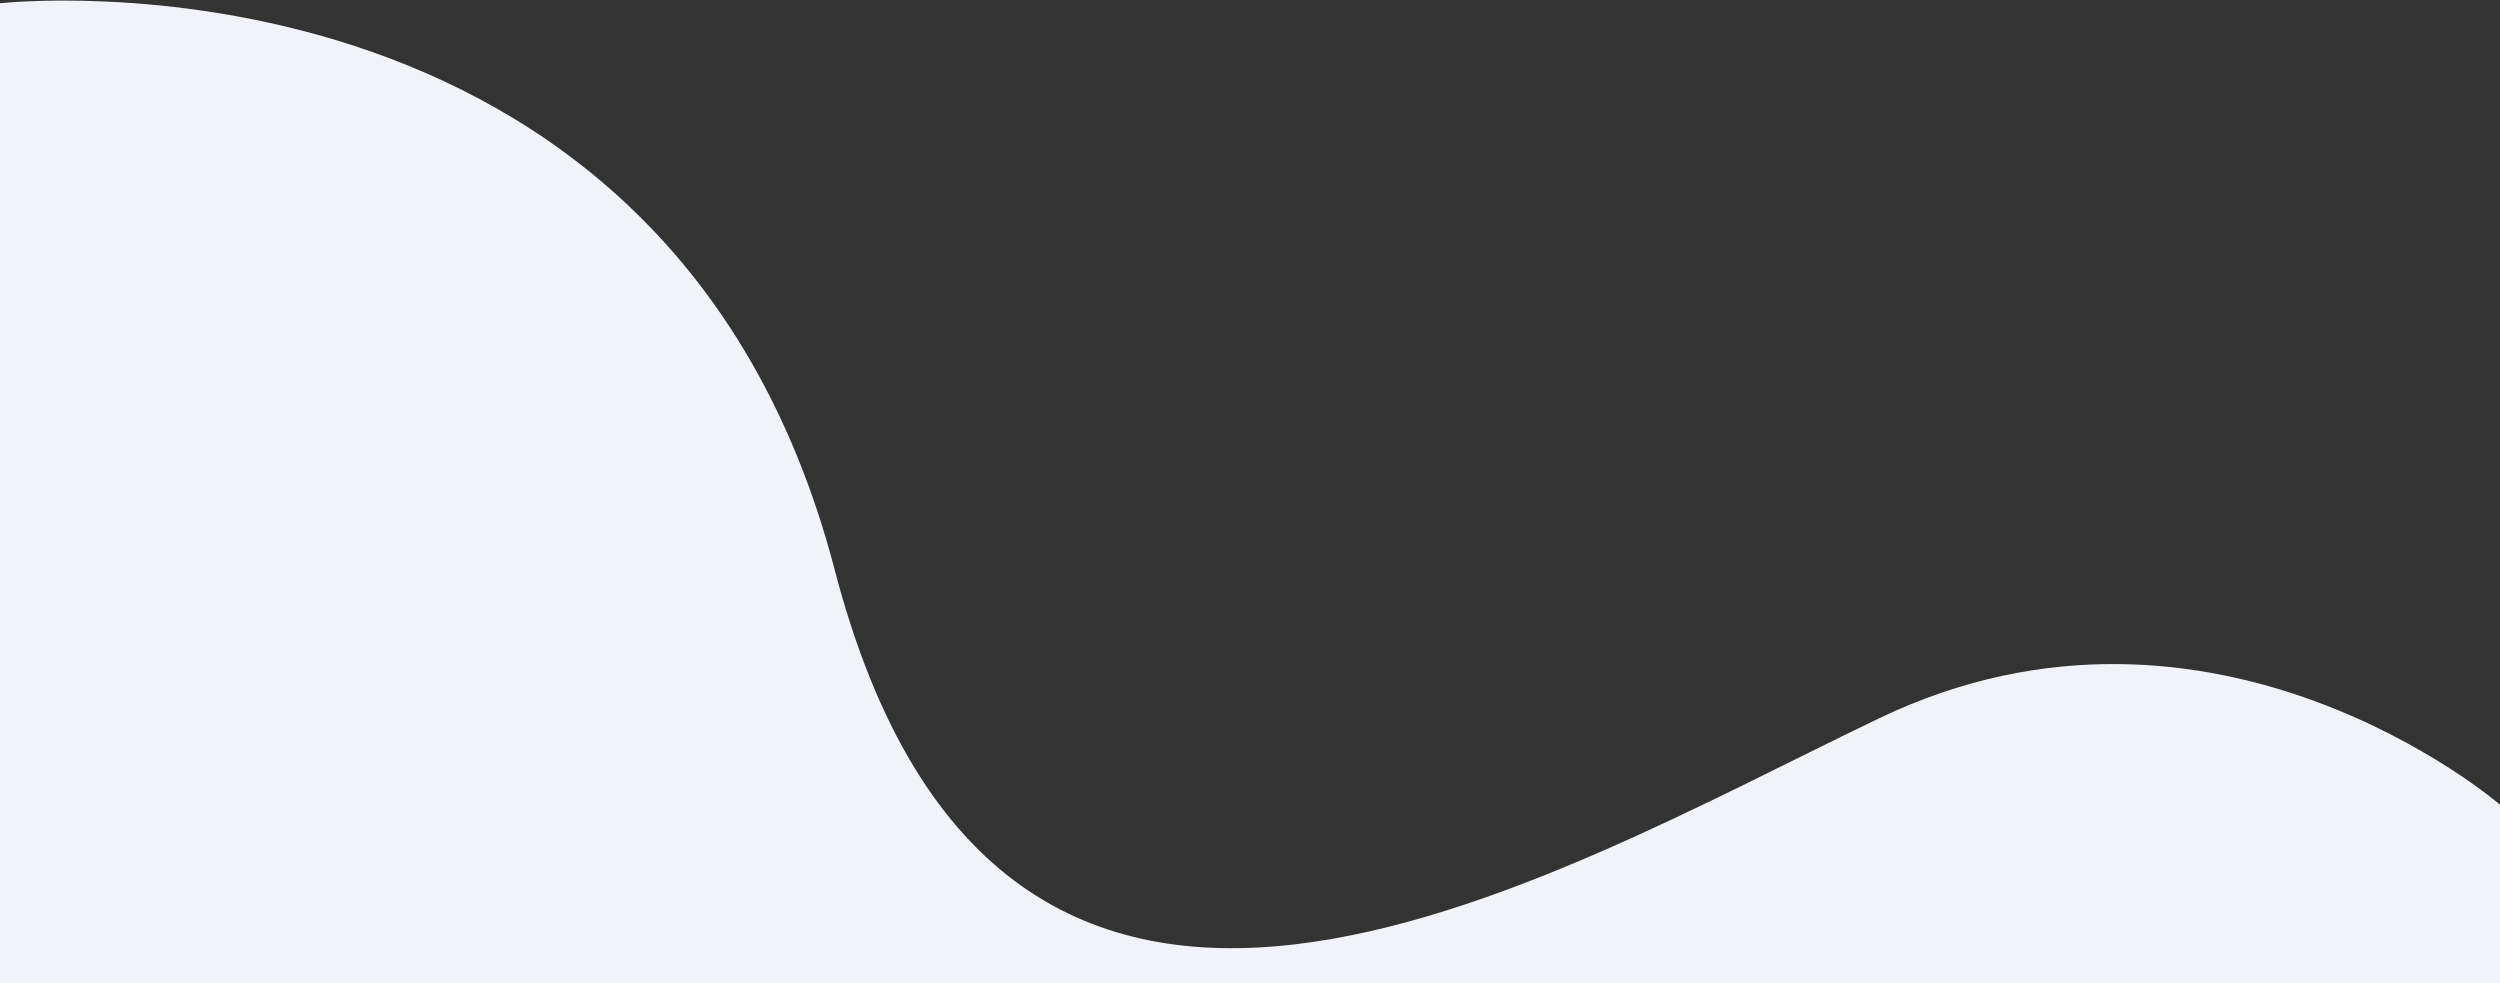 <svg xmlns="http://www.w3.org/2000/svg" width="1920" height="755" viewBox="0 0 1920 755" fill="none"><rect x="0" y="0" width="1920" height="755" fill="#333333" stroke="none"/><path d="M0 2.5C0 2.5 512.5 -55 641 437.5C769.5 930 1186.5 674.5 1443.5 551.5C1700.5 428.5 1920 618 1920 618V755H0V2.5Z" fill="#F2F3FA"></path></svg>